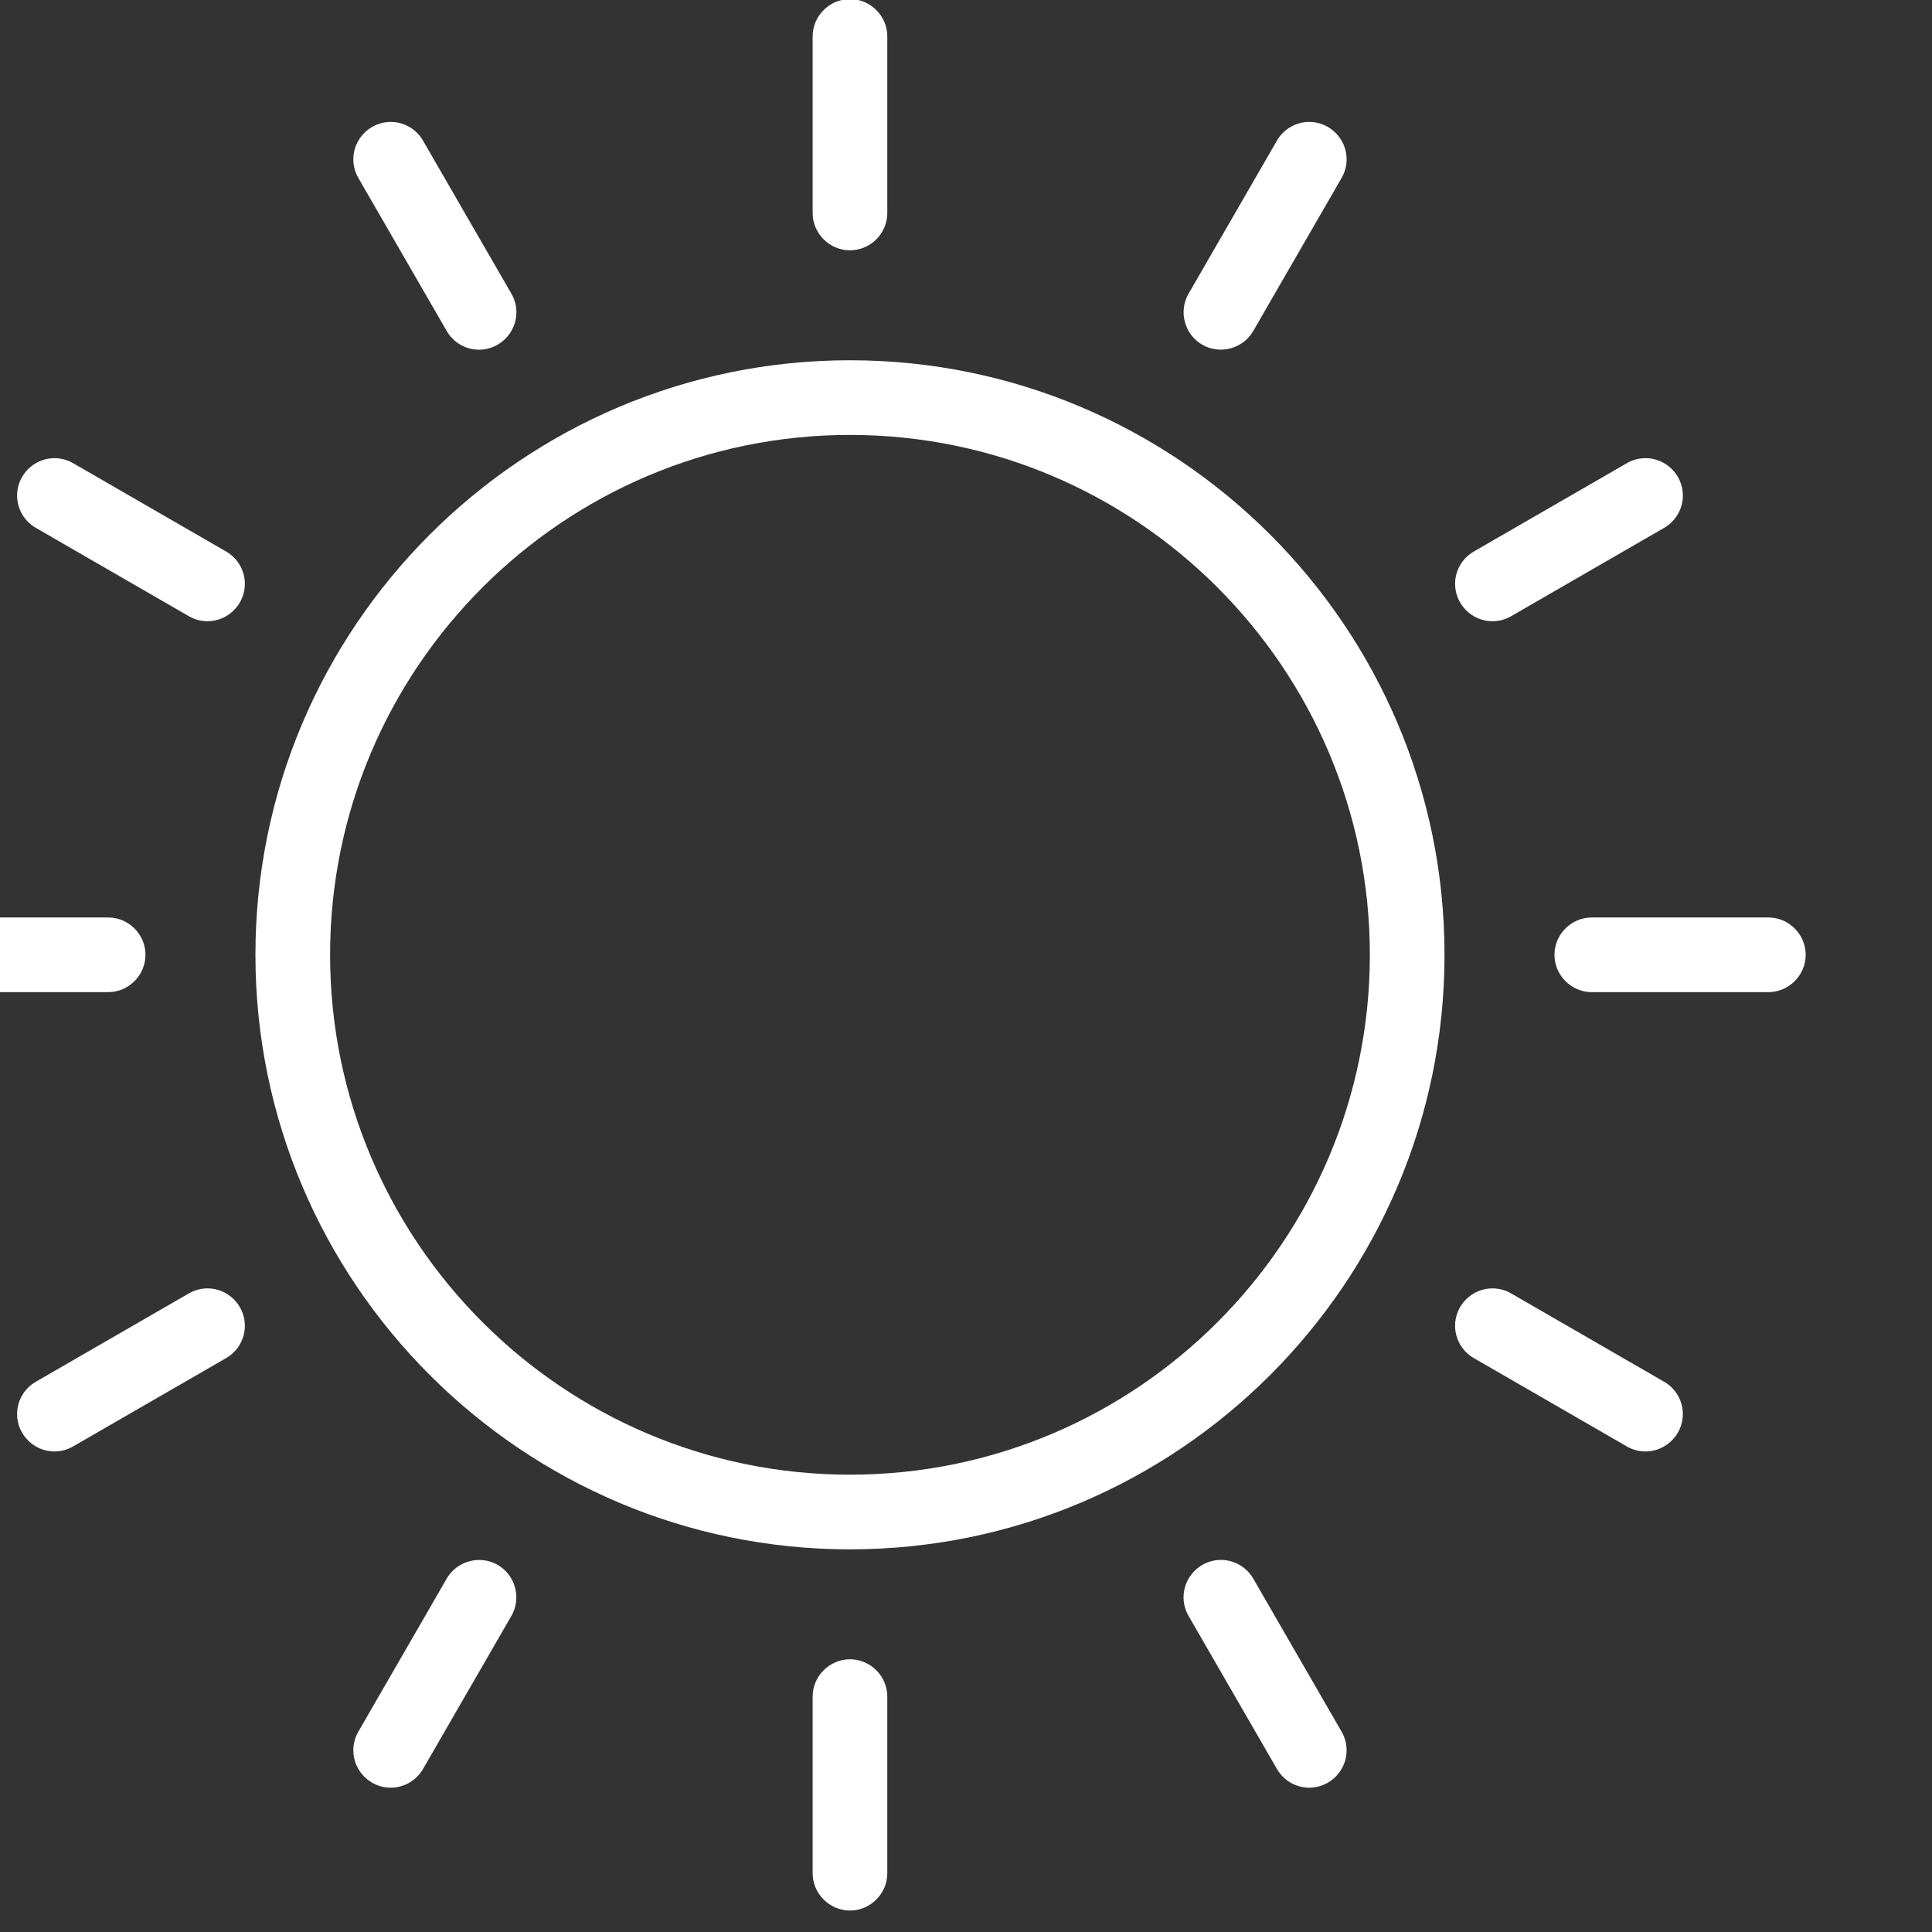 <?xml version="1.0" encoding="UTF-8" standalone="no"?>
<!DOCTYPE svg PUBLIC "-//W3C//DTD SVG 1.1//EN" "http://www.w3.org/Graphics/SVG/1.1/DTD/svg11.dtd">
<svg width="100%" height="100%" viewBox="0 0 60 60" version="1.1" xmlns="http://www.w3.org/2000/svg" xmlns:xlink="http://www.w3.org/1999/xlink" xml:space="preserve" xmlns:serif="http://www.serif.com/" style="fill-rule:evenodd;clip-rule:evenodd;stroke-linejoin:round;stroke-miterlimit:2;">
    <rect x="0" y="0" width="60" height="60" fill="#333333" stroke="none"/>
    <g transform="matrix(1,0,0,1,-15313.8,-776.223)">
        <g transform="matrix(0.34,0,0,0.34,10466.4,734.834)">
            <g transform="matrix(0.341,0,0,0.341,14247.4,121.649)">
                <path d="M256,96.745C168.187,96.745 96.745,168.187 96.745,256C96.745,343.813 168.187,415.255 256,415.255C343.813,415.255 415.255,343.813 415.255,256C415.255,168.187 343.813,96.745 256,96.745ZM256,395.255C179.214,395.255 116.745,332.786 116.745,256C116.745,179.214 179.214,116.745 256,116.745C332.786,116.745 395.255,179.214 395.255,256C395.255,332.786 332.786,395.255 256,395.255Z" style="fill:white;fill-rule:nonzero;"/>
                <path d="M256,67.293C261.486,67.293 266,62.779 266,57.293L266,10C266,4.514 261.486,0 256,0C250.514,-0 246,4.514 246,10L246,57.293C246,62.779 250.514,67.293 256,67.293Z" style="fill:white;fill-rule:nonzero;"/>
                <path d="M256,444.707C250.514,444.707 246,449.221 246,454.707L246,502C246,507.486 250.514,512 256,512C261.486,512 266,507.486 266,502L266,454.707C266,449.221 261.486,444.707 256,444.707Z" style="fill:white;fill-rule:nonzero;"/>
                <path d="M147.986,88.915C149.77,92.005 153.078,93.915 156.646,93.915C162.132,93.915 166.647,89.401 166.647,83.915C166.647,82.16 166.185,80.435 165.307,78.915L141.66,37.958C139.885,34.836 136.559,32.901 132.967,32.901C127.481,32.901 122.967,37.415 122.967,42.901C122.967,44.678 123.441,46.424 124.34,47.958L147.986,88.915Z" style="fill:white;fill-rule:nonzero;"/>
                <path d="M364.014,423.085C362.23,419.995 358.922,418.085 355.354,418.085C349.868,418.085 345.353,422.599 345.353,428.085C345.353,429.84 345.815,431.565 346.693,433.085L370.34,474.042C372.115,477.164 375.441,479.099 379.033,479.099C384.519,479.099 389.033,474.585 389.033,469.099C389.033,467.322 388.559,465.576 387.66,464.042L364.014,423.085Z" style="fill:white;fill-rule:nonzero;"/>
                <path d="M88.915,147.986L47.958,124.34C46.424,123.441 44.678,122.967 42.901,122.967C37.415,122.967 32.901,127.481 32.901,132.967C32.901,136.559 34.836,139.885 37.958,141.66L78.915,165.307C80.435,166.185 82.16,166.647 83.915,166.647C89.401,166.647 93.915,162.132 93.915,156.646C93.915,153.078 92.005,149.77 88.915,147.986Z" style="fill:white;fill-rule:nonzero;"/>
                <path d="M474.042,370.34L433.085,346.693C431.565,345.815 429.84,345.353 428.085,345.353C422.599,345.353 418.085,349.868 418.085,355.354C418.085,358.922 419.995,362.23 423.085,364.014L464.042,387.66C465.576,388.559 467.322,389.033 469.099,389.033C474.585,389.033 479.099,384.519 479.099,379.033C479.099,375.441 477.164,372.115 474.042,370.34Z" style="fill:white;fill-rule:nonzero;"/>
                <path d="M67.293,256C67.293,250.514 62.779,246 57.293,246L10,246C4.514,246 -0,250.514 0,256C0,261.486 4.514,266 10,266L57.293,266C62.779,266 67.293,261.486 67.293,256Z" style="fill:white;fill-rule:nonzero;"/>
                <path d="M502,246L454.707,246C449.221,246 444.707,250.514 444.707,256C444.707,261.486 449.221,266 454.707,266L502,266C507.486,266 512,261.486 512,256C512,250.514 507.486,246 502,246Z" style="fill:white;fill-rule:nonzero;"/>
                <path d="M78.915,346.693L37.958,370.34C34.836,372.115 32.901,375.441 32.901,379.033C32.901,384.519 37.415,389.033 42.901,389.033C44.678,389.033 46.424,388.559 47.958,387.66L88.915,364.014C92.005,362.23 93.915,358.922 93.915,355.354C93.915,349.868 89.401,345.353 83.915,345.353C82.16,345.353 80.435,345.815 78.915,346.693Z" style="fill:white;fill-rule:nonzero;"/>
                <path d="M428.1,166.648C429.852,166.648 431.574,166.185 433.09,165.307L474.047,141.66C477.169,139.885 479.104,136.559 479.104,132.967C479.104,127.481 474.59,122.967 469.104,122.967C467.327,122.967 465.581,123.441 464.047,124.34L423.09,147.986C419.998,149.77 418.087,153.079 418.087,156.648C418.087,162.134 422.601,166.648 428.087,166.648C428.091,166.648 428.096,166.648 428.1,166.648Z" style="fill:white;fill-rule:nonzero;"/>
                <path d="M161.646,419.425C156.895,416.682 150.729,418.334 147.986,423.085L124.34,464.042C123.441,465.576 122.967,467.322 122.967,469.099C122.967,474.585 127.481,479.099 132.967,479.099C136.559,479.099 139.885,477.164 141.66,474.042L165.307,433.085C168.05,428.334 166.397,422.168 161.646,419.425Z" style="fill:white;fill-rule:nonzero;"/>
                <path d="M350.354,92.575C355.105,95.318 361.271,93.666 364.014,88.915L387.66,47.958C388.559,46.424 389.033,44.678 389.033,42.901C389.033,37.415 384.519,32.901 379.033,32.901C375.441,32.901 372.115,34.836 370.34,37.958L346.693,78.915C343.95,83.666 345.603,89.832 350.354,92.575Z" style="fill:white;fill-rule:nonzero;"/>
            </g>
        </g>
    </g>
</svg>
